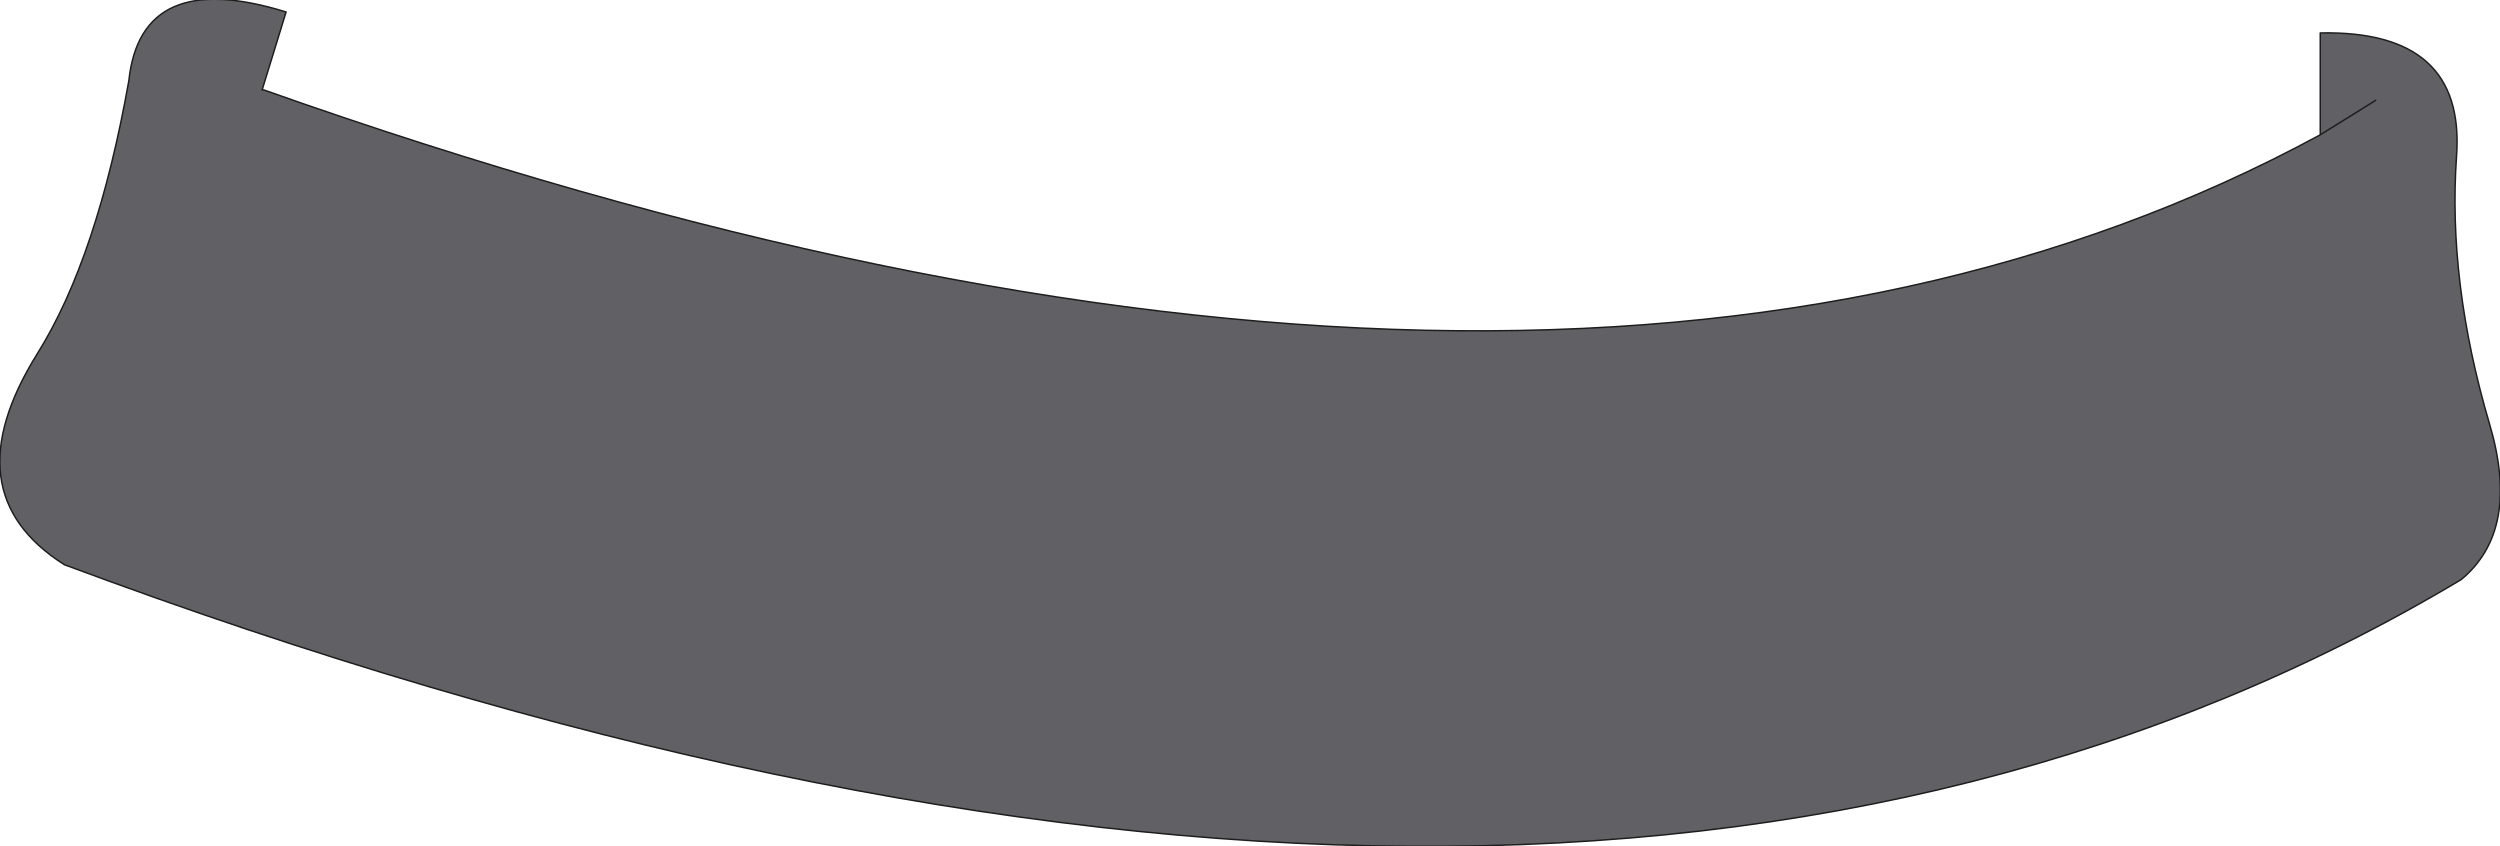 <?xml version="1.0" encoding="UTF-8" standalone="no"?>
<svg xmlns:xlink="http://www.w3.org/1999/xlink" height="28.25px" width="83.45px" xmlns="http://www.w3.org/2000/svg">
  <g transform="matrix(1.0, 0.0, 0.0, 1.0, 40.7, 13.95)">
    <path d="M36.75 -12.85 Q41.6 -12.95 41.3 -8.75 41.0 -4.55 42.4 0.2 43.45 3.75 41.45 5.4 11.25 23.45 -38.55 4.9 -42.35 2.5 -39.45 -2.15 -37.45 -5.35 -36.4 -11.25 -36.0 -15.05 -31.15 -13.55 L-31.95 -10.95 -31.9 -10.95 Q11.3 4.35 36.75 -9.45 L36.75 -12.85 M38.6 -10.6 L36.75 -9.45 38.6 -10.6" fill="#616064" fill-rule="evenodd" stroke="none"/>
    <path d="M36.75 -12.85 Q41.6 -12.95 41.3 -8.75 41.0 -4.55 42.4 0.2 43.45 3.75 41.45 5.4 11.25 23.45 -38.55 4.9 -42.35 2.5 -39.45 -2.15 -37.45 -5.35 -36.4 -11.25 -36.0 -15.05 -31.15 -13.55 L-31.95 -10.95 -31.9 -10.95 Q11.3 4.35 36.75 -9.45 L36.75 -12.85 M36.75 -9.45 L38.6 -10.6" fill="none" stroke="#1d1d1d" stroke-linecap="round" stroke-linejoin="round" stroke-width="0.05"/>
  </g>
</svg>
